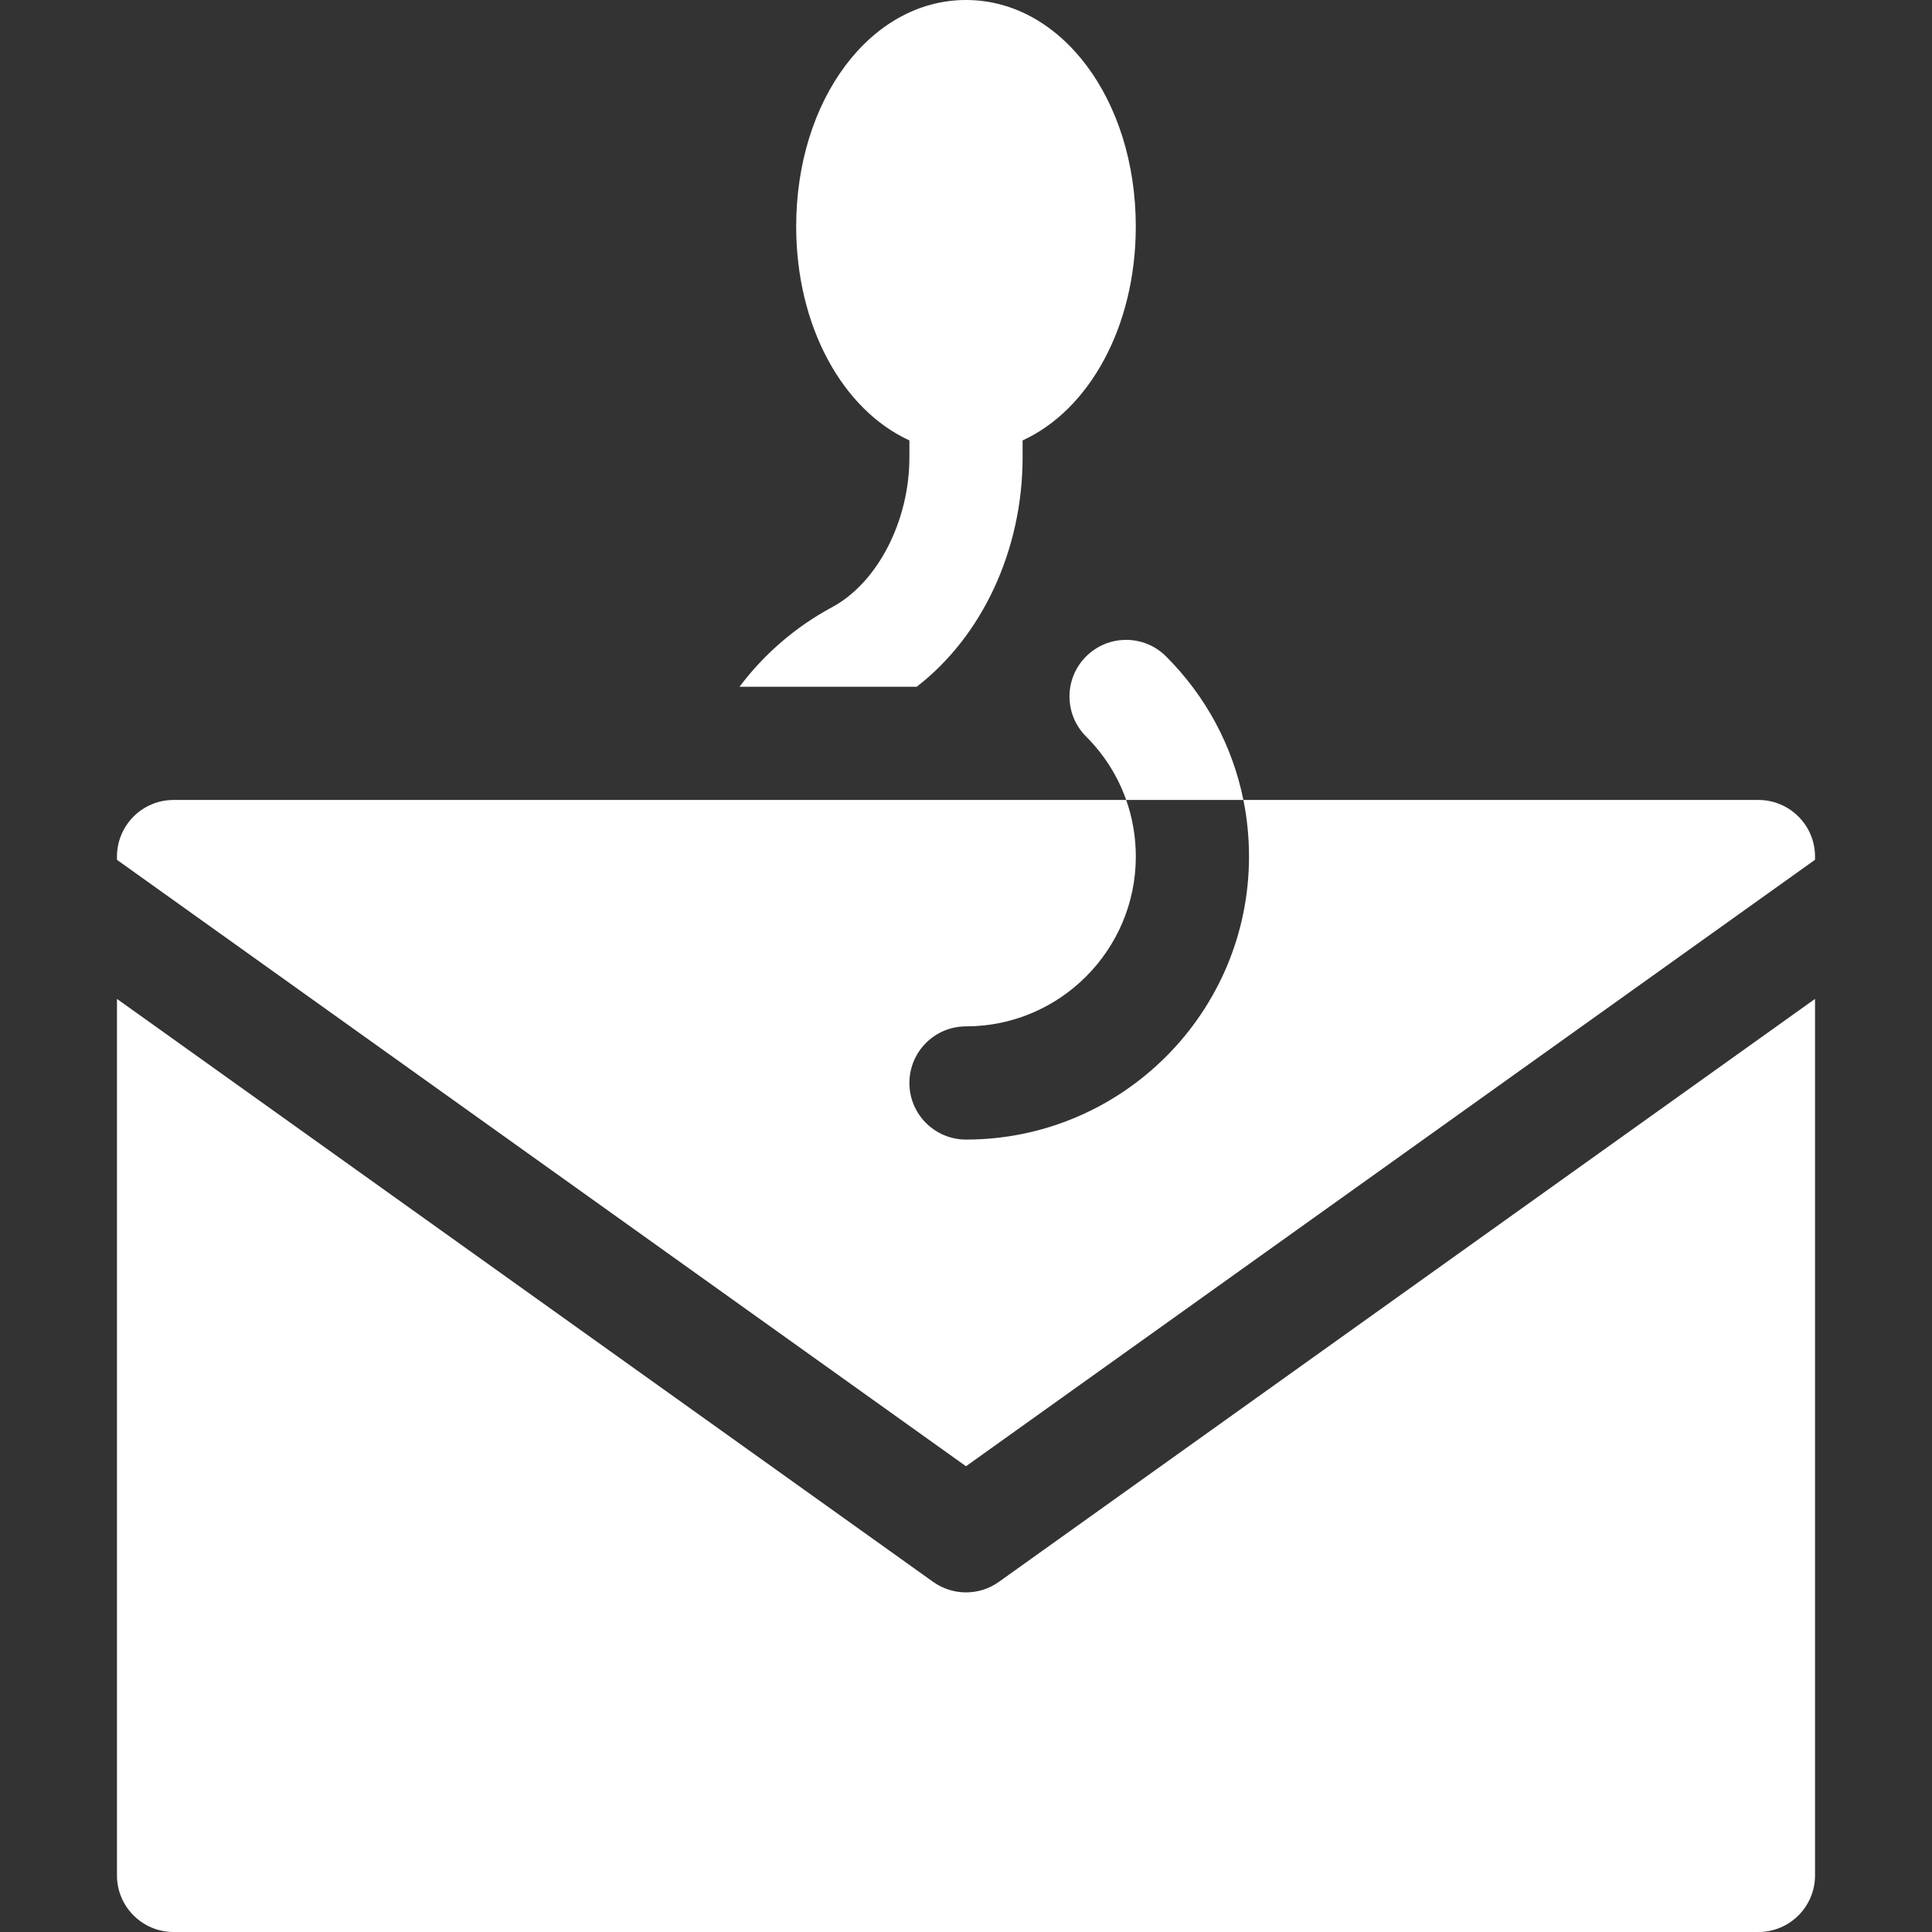 <svg xmlns="http://www.w3.org/2000/svg" width="68" height="68" viewBox="0 0 68 68" fill="none"><rect x="0" y="0" width="68" height="68" fill="#333333" stroke="none"/><g clip-path="url(#clip0_3_36)"><path d="M41.043 23.105C40.265 22.327 39.005 22.327 38.226 23.105C37.448 23.884 37.448 25.144 38.226 25.922C38.868 26.564 39.346 27.325 39.638 28.156H43.763C43.379 26.256 42.447 24.508 41.043 23.105Z" fill="white"></path><path d="M35.992 16.098V15.501C38.335 14.429 39.976 11.5 39.976 7.969C39.976 3.501 37.351 0 34 0C30.649 0 28.023 3.501 28.023 7.969C28.023 11.5 29.665 14.429 32.008 15.501V16.098C32.008 18.34 30.888 20.51 29.285 21.372C27.985 22.072 26.882 23.034 26.028 24.172H32.264C34.563 22.4 35.992 19.367 35.992 16.098Z" fill="white"></path><path d="M32.842 55.676L4.117 35.158V66.008C4.117 67.108 5.01 68 6.109 68H61.891C62.99 68 63.883 67.108 63.883 66.008V35.158L35.158 55.676C34.465 56.171 33.535 56.17 32.842 55.676Z" fill="white"></path><path d="M61.891 28.156H43.763C43.895 28.806 43.961 29.471 43.961 30.148C43.961 35.642 39.493 40.109 34 40.109C32.9 40.109 32.008 39.217 32.008 38.117C32.008 37.017 32.9 36.125 34 36.125C37.295 36.125 39.977 33.444 39.977 30.148C39.977 29.459 39.861 28.787 39.638 28.156H6.109C5.01 28.156 4.117 29.049 4.117 30.148V30.263L34 51.607L63.883 30.261V30.148C63.883 29.049 62.99 28.156 61.891 28.156Z" fill="white"></path></g><defs><clipPath id="clip0_3_36"><rect width="68" height="68" fill="white"></rect></clipPath></defs></svg>